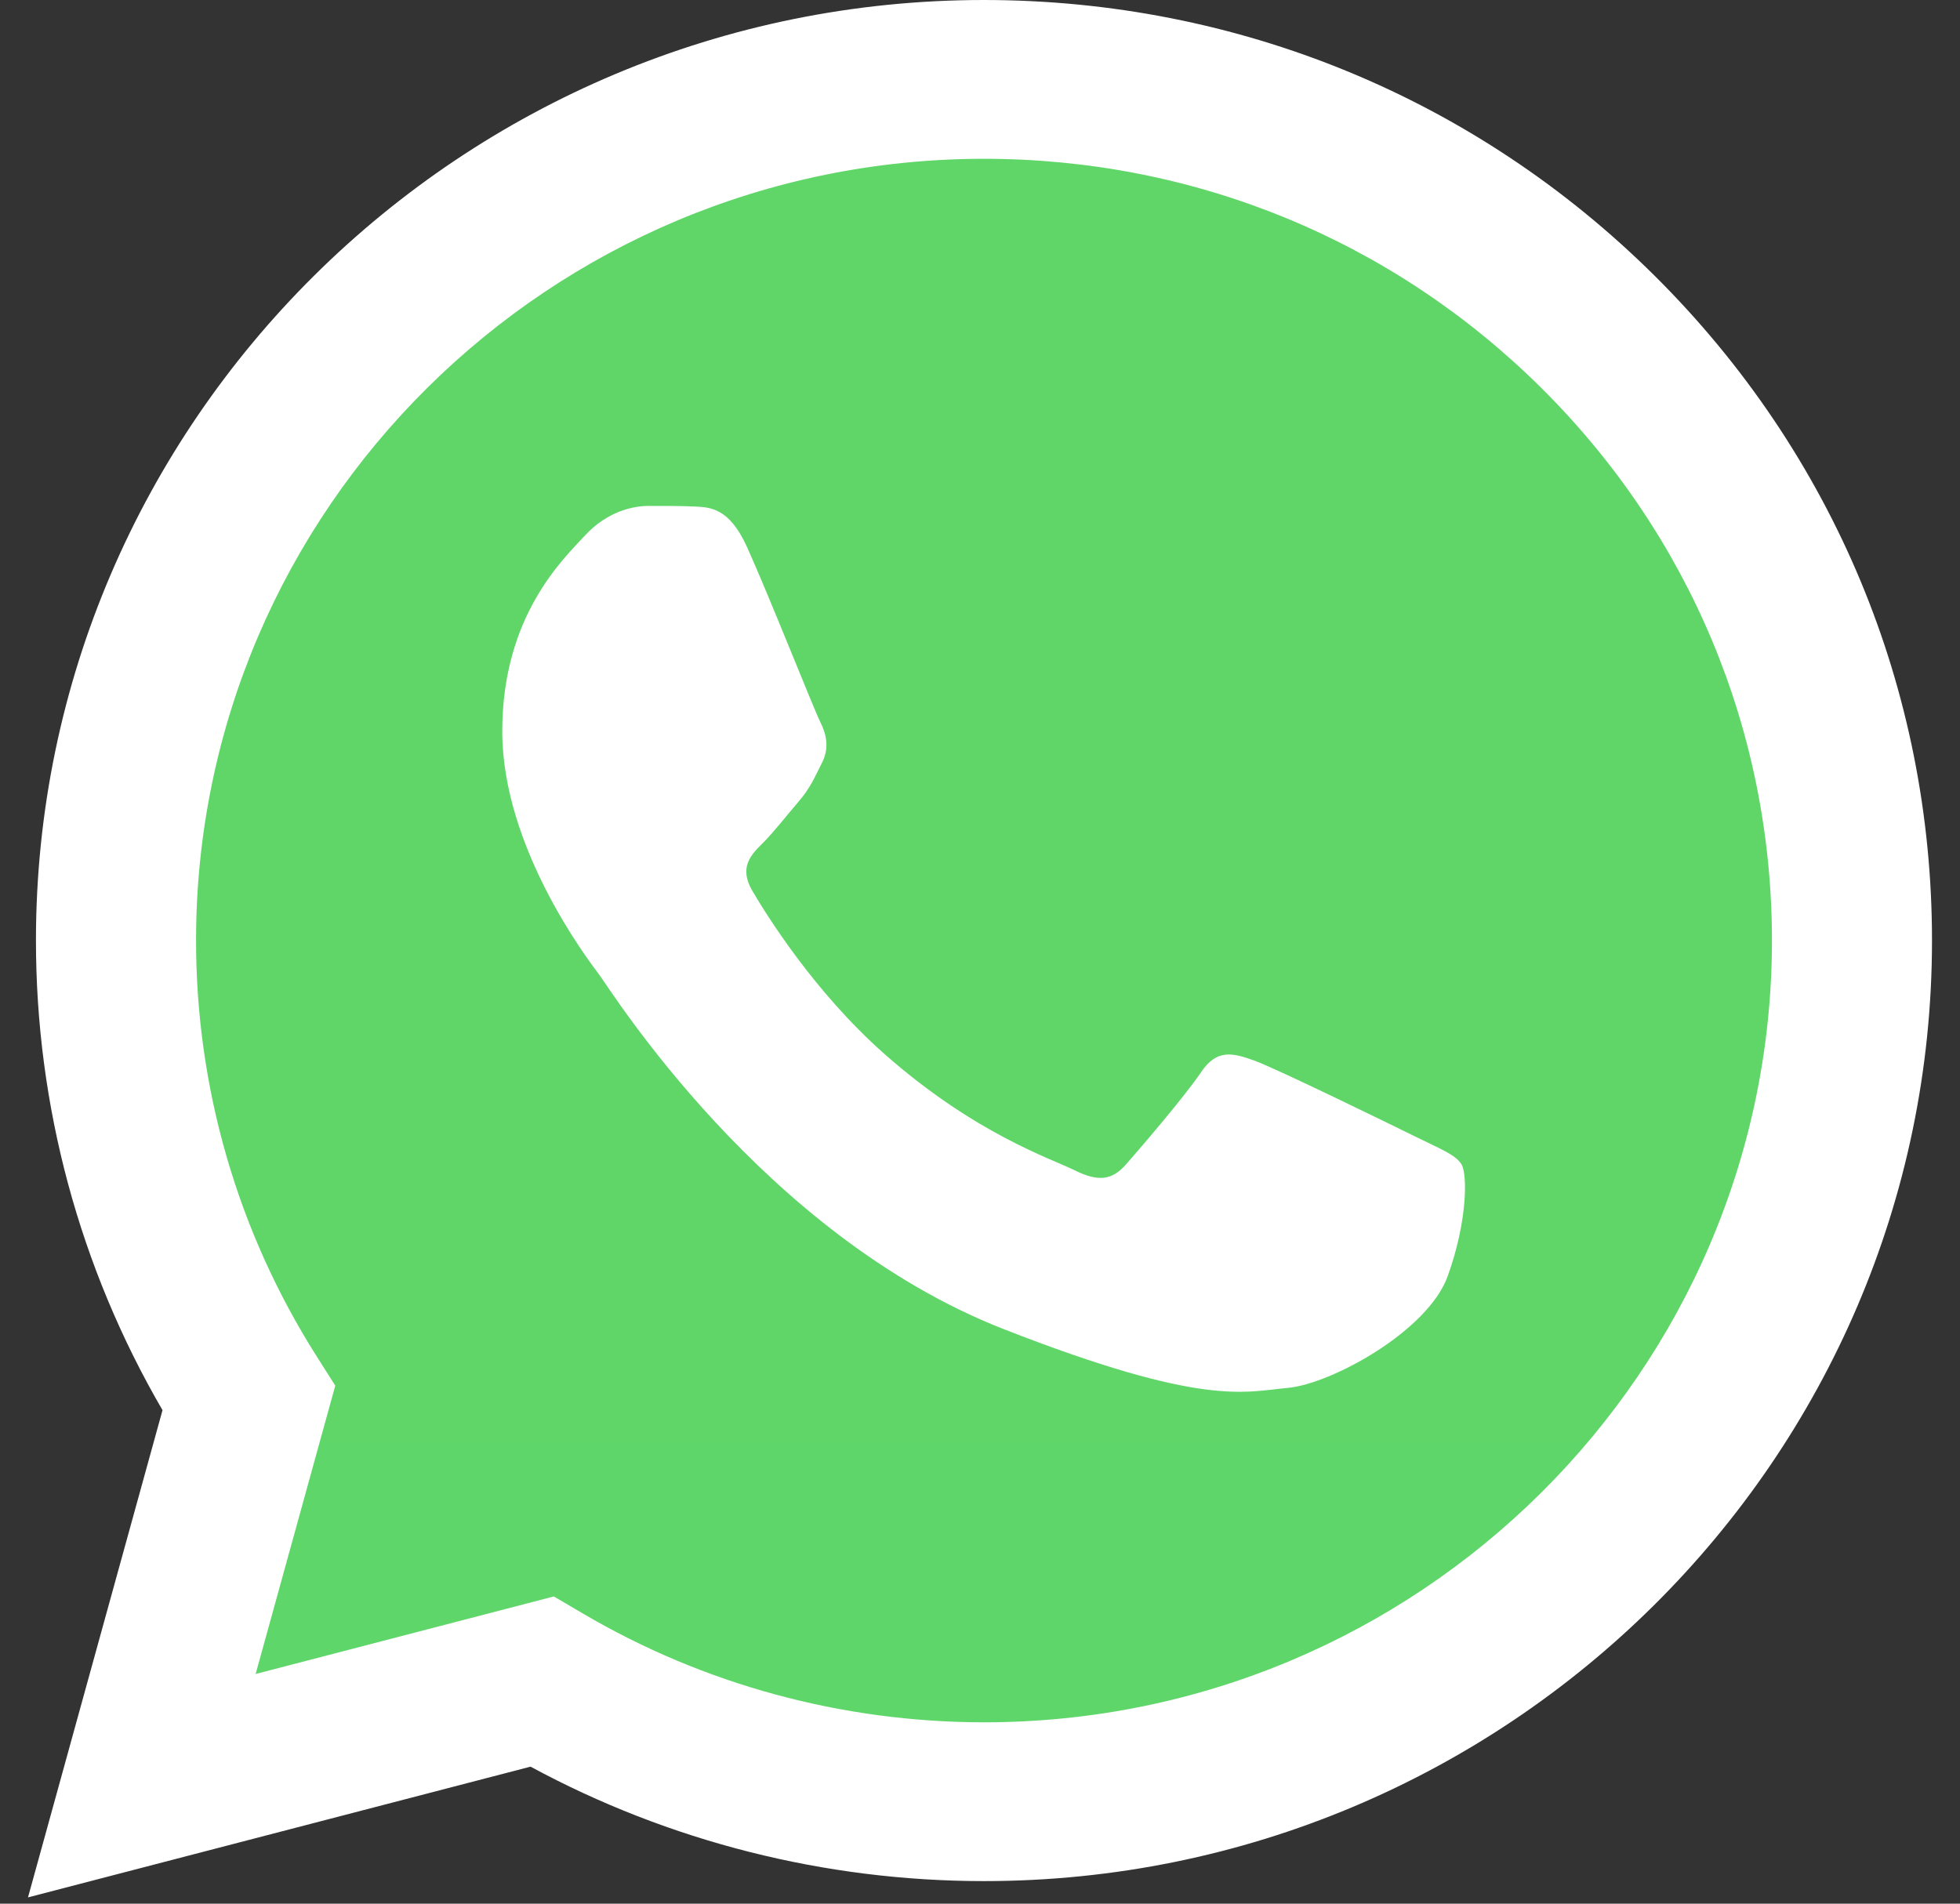 <?xml version="1.0" encoding="utf-8"?>
<svg xmlns="http://www.w3.org/2000/svg" fill="none" height="34" viewBox="0 0 35 34" width="35">
<rect x="0" y="0" width="35" height="34" fill="#333333" stroke="none"/>
<g clip-path="url(#clip0_8592_47485)">
<path d="M1.227 16.797C1.226 19.653 1.978 22.443 3.408 24.901L1.09 33.301L9.753 31.047C12.15 32.342 14.835 33.02 17.563 33.02H17.57C26.577 33.02 33.908 25.748 33.912 16.809C33.914 12.478 32.215 8.405 29.13 5.341C26.044 2.277 21.941 0.589 17.569 0.587C8.562 0.587 1.23 7.859 1.227 16.797" fill="url(#paint0_linear_8592_47485)"/>
<path d="M0.642 16.791C0.641 19.751 1.42 22.64 2.902 25.186L0.5 33.888L9.474 31.553C11.947 32.891 14.731 33.596 17.564 33.597H17.571C26.901 33.597 34.496 26.063 34.5 16.805C34.502 12.318 32.742 8.098 29.546 4.924C26.35 1.751 22.1 0.002 17.571 0C8.24 0 0.646 7.533 0.642 16.791ZM5.987 24.748L5.652 24.22C4.243 21.998 3.499 19.429 3.501 16.792C3.503 9.097 9.815 2.836 17.576 2.836C21.335 2.838 24.867 4.291 27.524 6.929C30.181 9.567 31.643 13.074 31.642 16.804C31.638 24.499 25.326 30.761 17.571 30.761H17.566C15.04 30.759 12.564 30.087 10.404 28.815L9.89 28.513L4.565 29.898L5.987 24.748Z" fill="white"/>
<path d="M13.34 9.771C13.023 9.072 12.689 9.058 12.388 9.046C12.141 9.035 11.859 9.036 11.577 9.036C11.295 9.036 10.837 9.141 10.449 9.561C10.062 9.981 8.969 10.996 8.969 13.062C8.969 15.126 10.485 17.122 10.696 17.402C10.907 17.682 13.622 22.055 17.922 23.738C21.495 25.136 22.222 24.858 22.997 24.788C23.773 24.718 25.5 23.773 25.852 22.792C26.205 21.812 26.205 20.973 26.099 20.797C25.994 20.622 25.712 20.517 25.288 20.307C24.866 20.098 22.786 19.082 22.398 18.942C22.01 18.802 21.728 18.732 21.446 19.152C21.164 19.572 20.354 20.517 20.107 20.797C19.861 21.078 19.614 21.113 19.191 20.902C18.767 20.692 17.405 20.249 15.789 18.82C14.532 17.707 13.683 16.333 13.436 15.913C13.189 15.493 13.409 15.266 13.622 15.057C13.812 14.869 14.045 14.567 14.256 14.322C14.467 14.077 14.538 13.902 14.679 13.622C14.82 13.342 14.749 13.097 14.644 12.887C14.538 12.677 13.716 10.601 13.34 9.771Z" fill="white"/>
</g>
<defs>
<linearGradient gradientUnits="userSpaceOnUse" id="paint0_linear_8592_47485" x1="1642.21" x2="1642.21" y1="3272.03" y2="0.587">
<stop stop-color="#1FAF38"/>
<stop offset="1" stop-color="#60D669"/>
</linearGradient>
<clipPath id="clip0_8592_47485">
<rect fill="white" height="34" transform="translate(0.5)" width="34"/>
</clipPath>
</defs>
</svg>